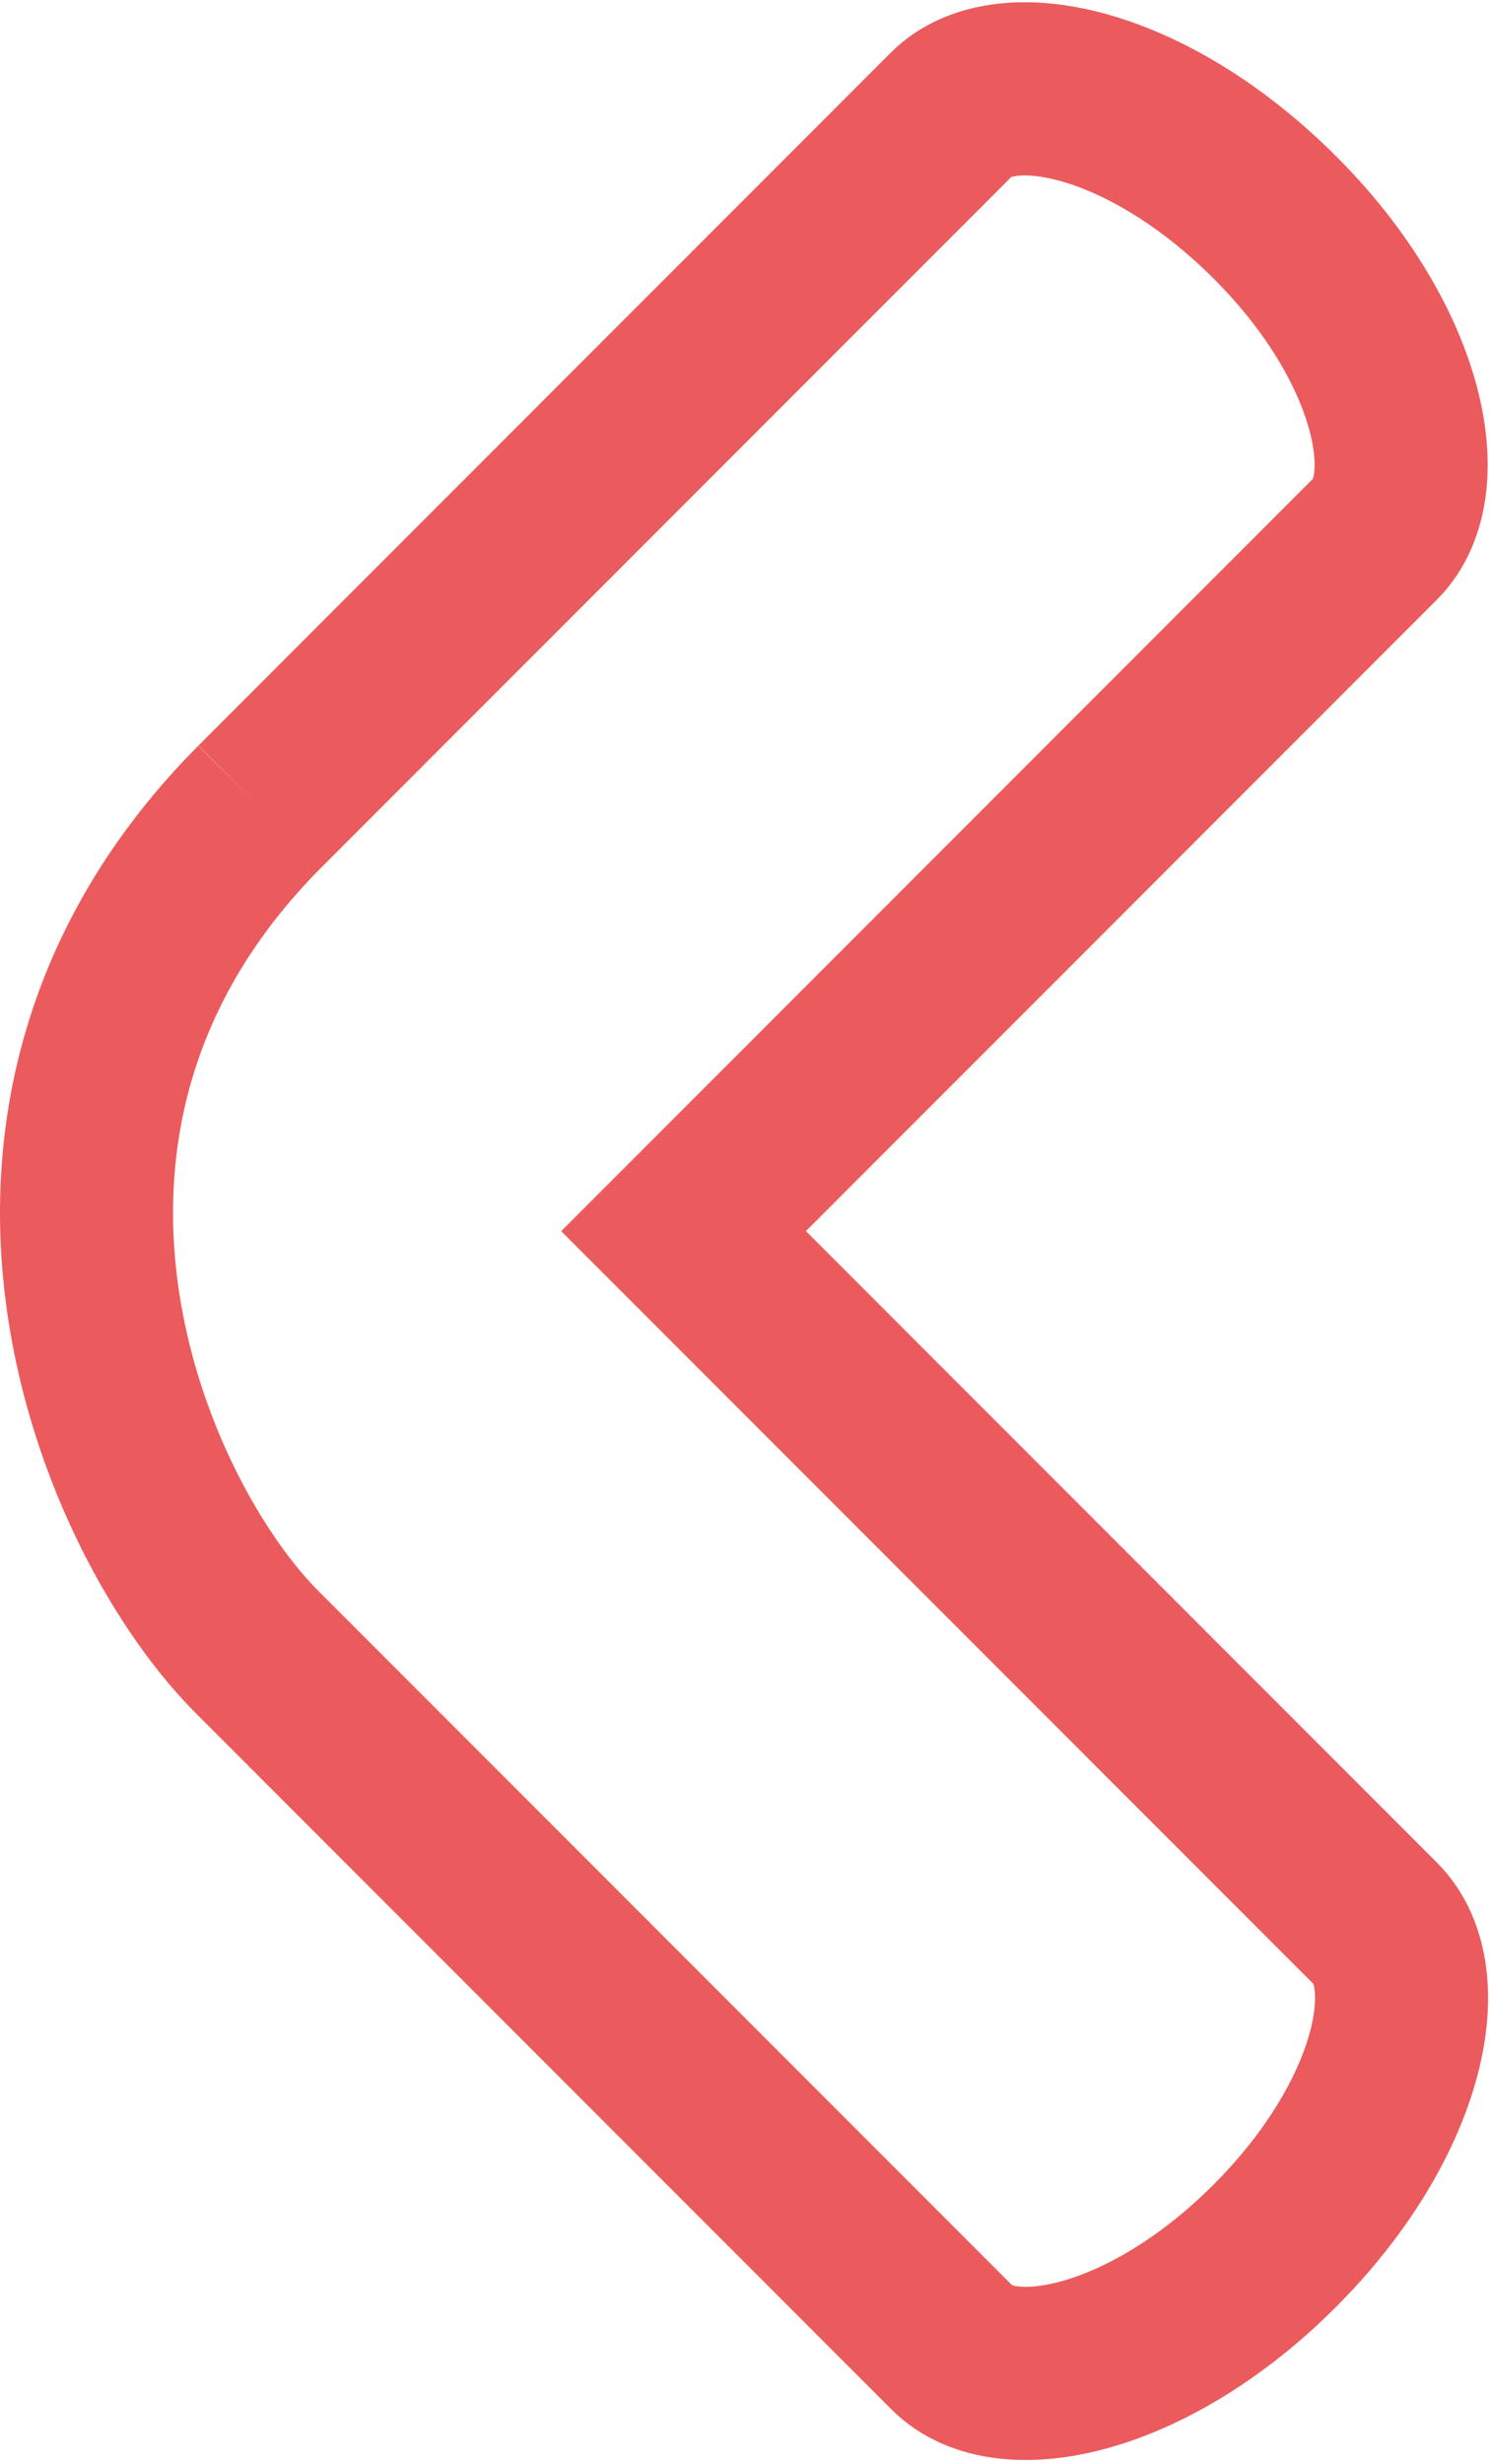 <svg xmlns="http://www.w3.org/2000/svg" width="6.07mm" height="10.03mm" viewBox="0 0 17.22 28.44">
  <g id="Layer_2" data-name="Layer 2">
    <g id="Layer_1-2" data-name="Layer 1">
      <g id="Layer_2-2" data-name="Layer 2">
        <g id="images">
          <path d="M3,9.31l8-8c.62-.62,2.27-.26,3.72,1.18s1.8,3.1,1.18,3.72l-8,8,8,8c.63.63.27,2.28-1.17,3.72s-3.1,1.8-3.72,1.18L3,19.1C1.43,17.56-.58,12.91,3,9.31" fill="none" stroke="#eb5b5d" stroke-miterlimit="10" stroke-width="2"/>
        </g>
      </g>
    </g>
  </g>
</svg>
